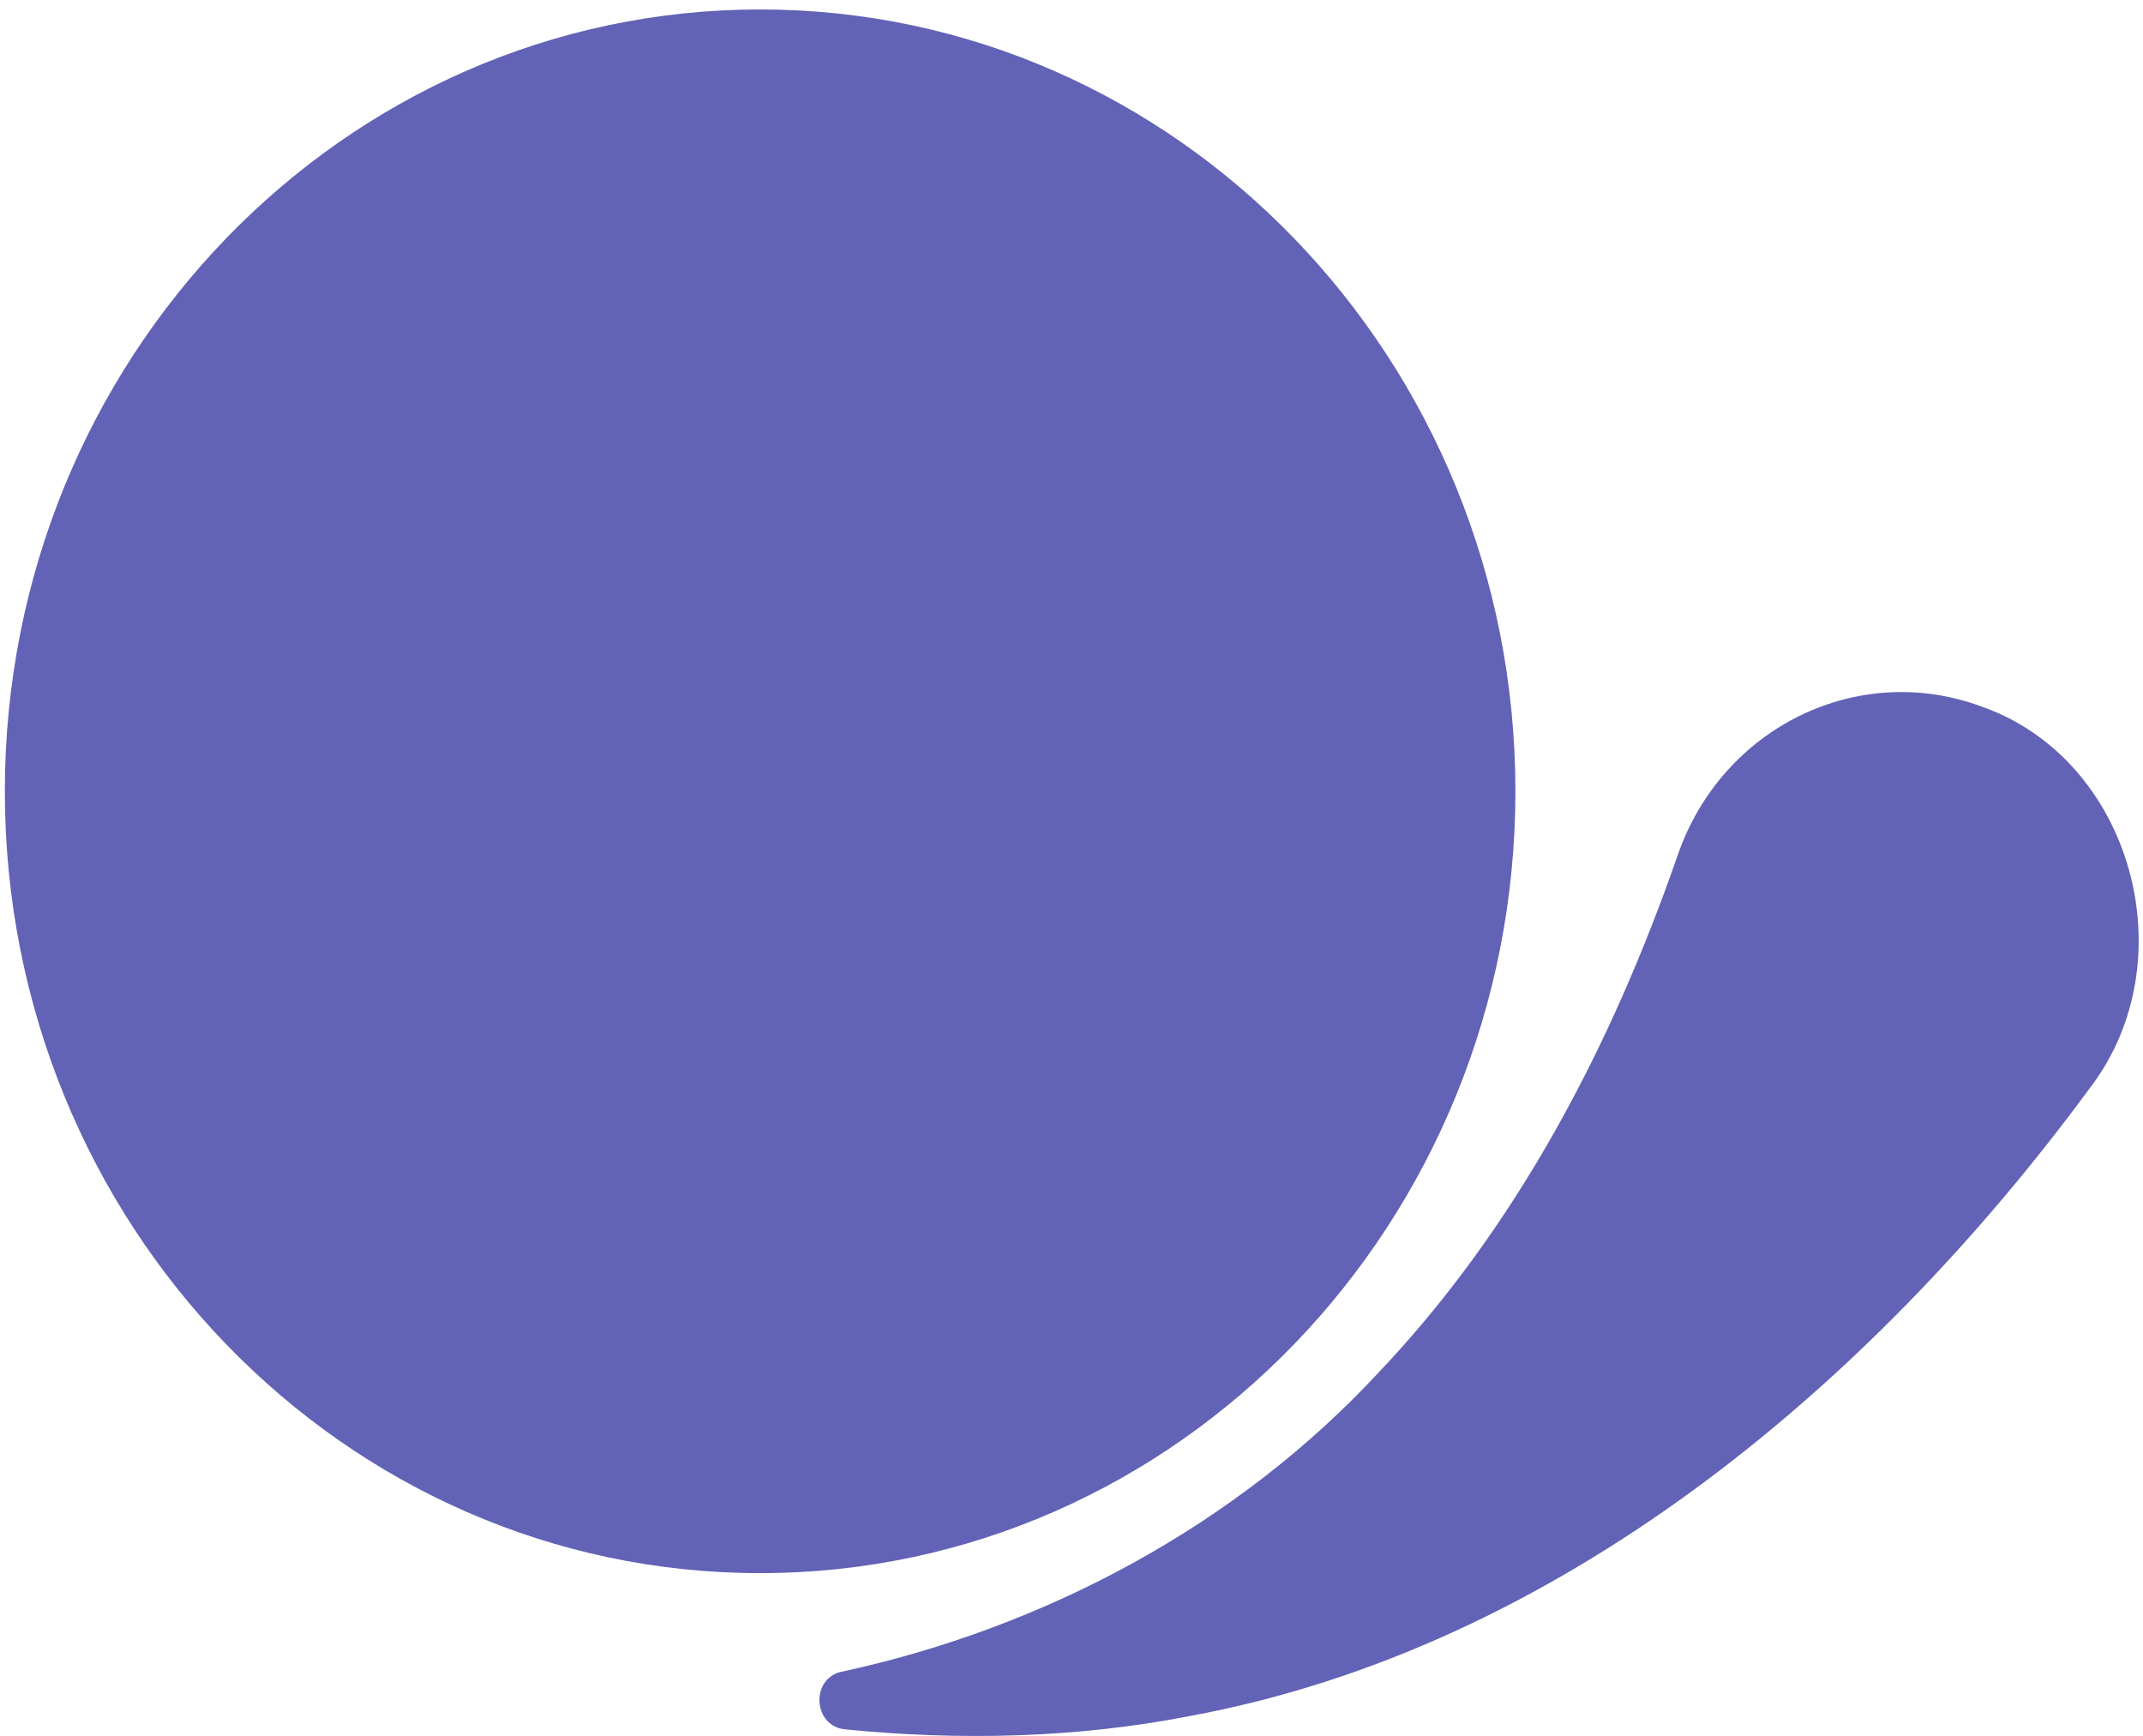<svg width="221" height="179" viewBox="0 0 221 179" fill="none" xmlns="http://www.w3.org/2000/svg">
<path d="M86.74 172.395C107.635 167.892 127.515 157.328 142.158 141.54C156.404 126.548 166.198 107.84 173.02 88.165C177.592 74.977 191.625 68.129 204.366 72.861C219.841 78.29 225.617 99.024 215.514 112.204C192.671 143.246 160.477 169.975 122.721 176.946C110.986 179.251 98.808 179.489 87.136 178.324C83.872 177.988 83.531 173.174 86.74 172.386V172.395Z" fill="#6262B6"/>
<path d="M78.389 162.217C121.406 162.217 156.278 126.121 156.278 81.596C156.278 37.07 121.406 0.974 78.389 0.974C35.372 0.974 0.5 37.07 0.5 81.596C0.5 126.121 35.372 162.217 78.389 162.217Z" fill="#6262B6"/>
</svg>
